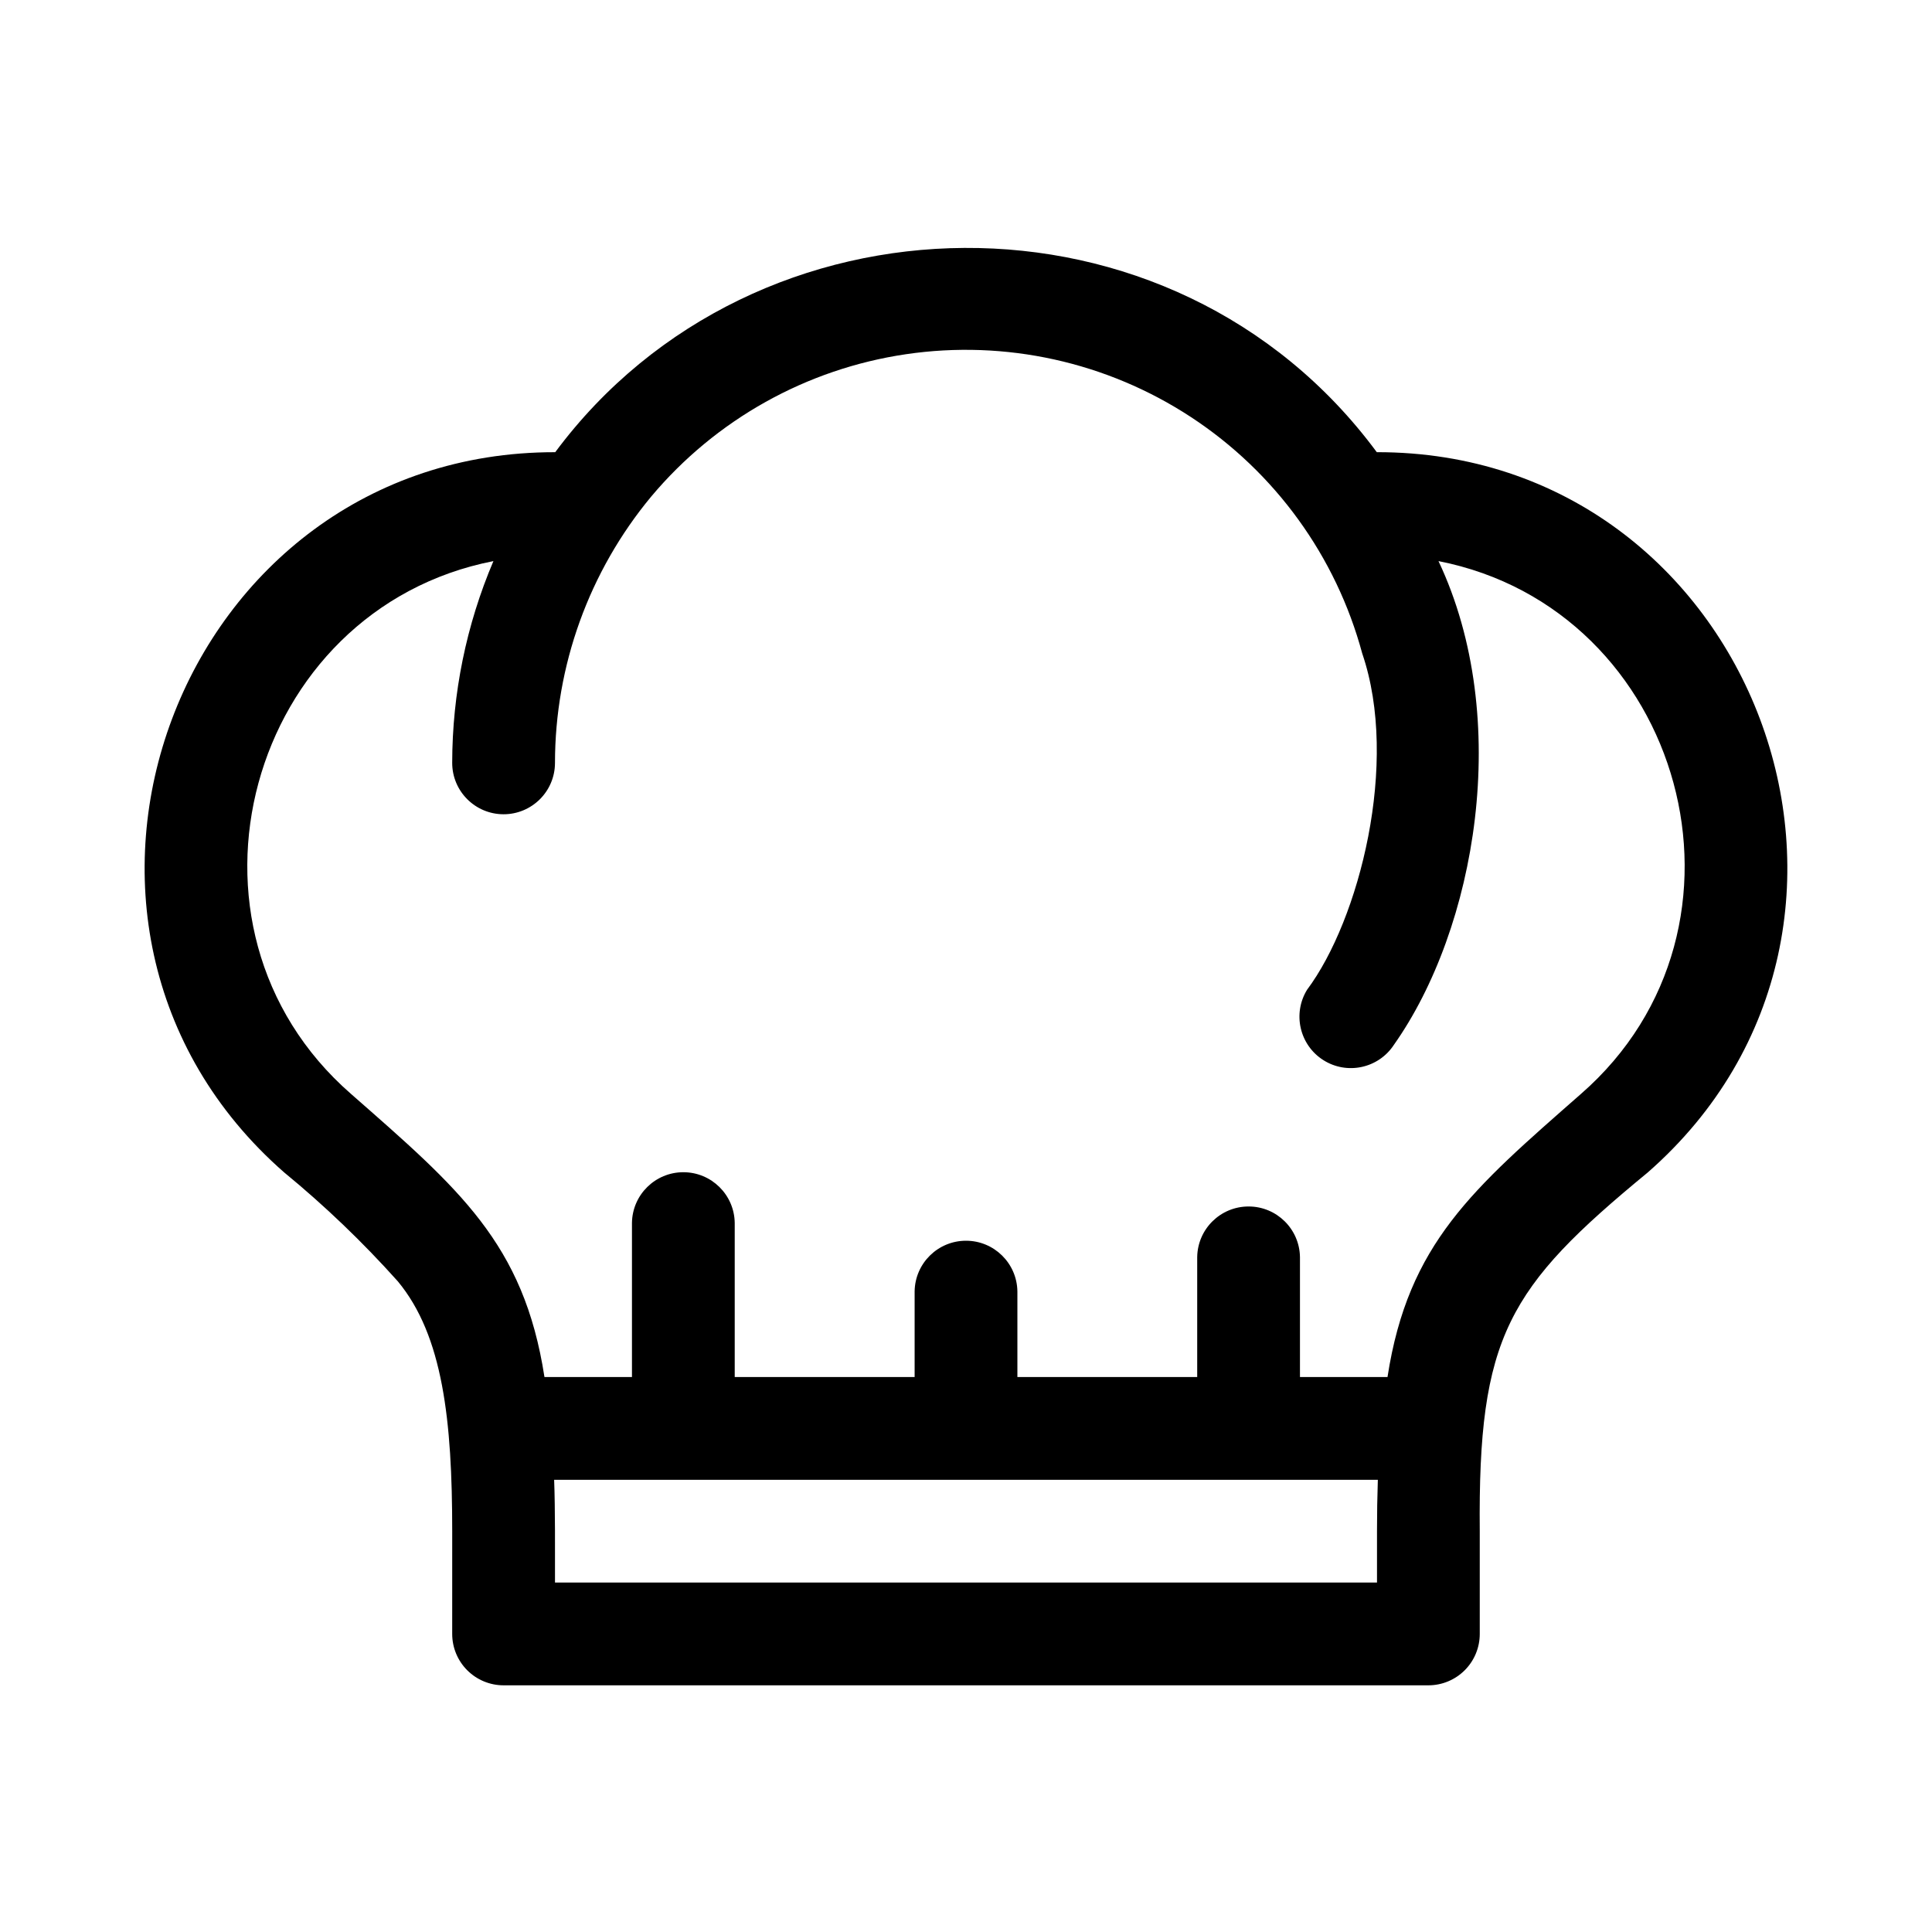 <?xml version="1.0" encoding="UTF-8"?>
<!-- Uploaded to: ICON Repo, www.svgrepo.com, Generator: ICON Repo Mixer Tools -->
<svg fill="#000000" width="800px" height="800px" version="1.1" viewBox="144 144 512 512" xmlns="http://www.w3.org/2000/svg">
 <path d="m219.33 454.72c10.75 8.828 20.805 18.465 30.082 28.828 11.98 14.414 14.43 36.914 14.43 66.254l-0.004 27.207c0 3.613 1.434 7.078 3.988 9.629 2.555 2.555 6.019 3.988 9.629 3.988h245.08c3.609 0 7.074-1.434 9.629-3.988 2.555-2.551 3.988-6.016 3.988-9.629v-27.207c-0.477-51.715 7.441-64.555 44.512-95.082 75.129-65.777 28.156-191-71.801-190.89-54.043-73.102-164.8-71.242-217.72 0.004-99.992-0.125-146.93 125.14-71.812 190.89zm289.59 95.082v13.59h-217.84c-0.012-7.941 0.078-19.535-0.227-27.234l218.29 0.004c-0.148 4.422-0.223 8.953-0.223 13.641zm-234.16-257.1c-7.188 16.902-10.902 35.078-10.922 53.445-0.012 7.512 6.066 13.617 13.578 13.641 7.516 0.02 13.629-6.047 13.66-13.562 0.004-25.793 9.02-50.773 25.492-70.621 17.129-20.426 41.156-33.852 67.527-37.734 26.371-3.887 53.25 2.047 75.535 16.668 22.289 14.617 38.438 36.91 45.379 62.645 9.898 28.953-0.797 70.625-14.617 89.105-3.902 6.34-1.992 14.637 4.281 18.637 6.277 3.996 14.605 2.219 18.699-3.996 21.758-30.773 31.598-86.402 11.844-128.23 64.977 12.723 88.496 96.934 37.746 141.21-28.602 25.113-45.785 39.539-51.258 75.016h-23.199v-31.773c-0.109-7.445-6.172-13.422-13.617-13.422s-13.512 5.977-13.617 13.422v31.773h-47.652v-22.691c-0.105-7.445-6.172-13.426-13.617-13.426-7.445 0-13.512 5.981-13.617 13.426v22.691h-47.676v-40.848c-0.105-7.445-6.172-13.426-13.617-13.426s-13.512 5.981-13.617 13.426v40.848h-23.188c-5.481-35.477-22.66-49.906-51.258-75.016-50.766-44.285-27.207-128.49 37.73-141.21z"/>
</svg>